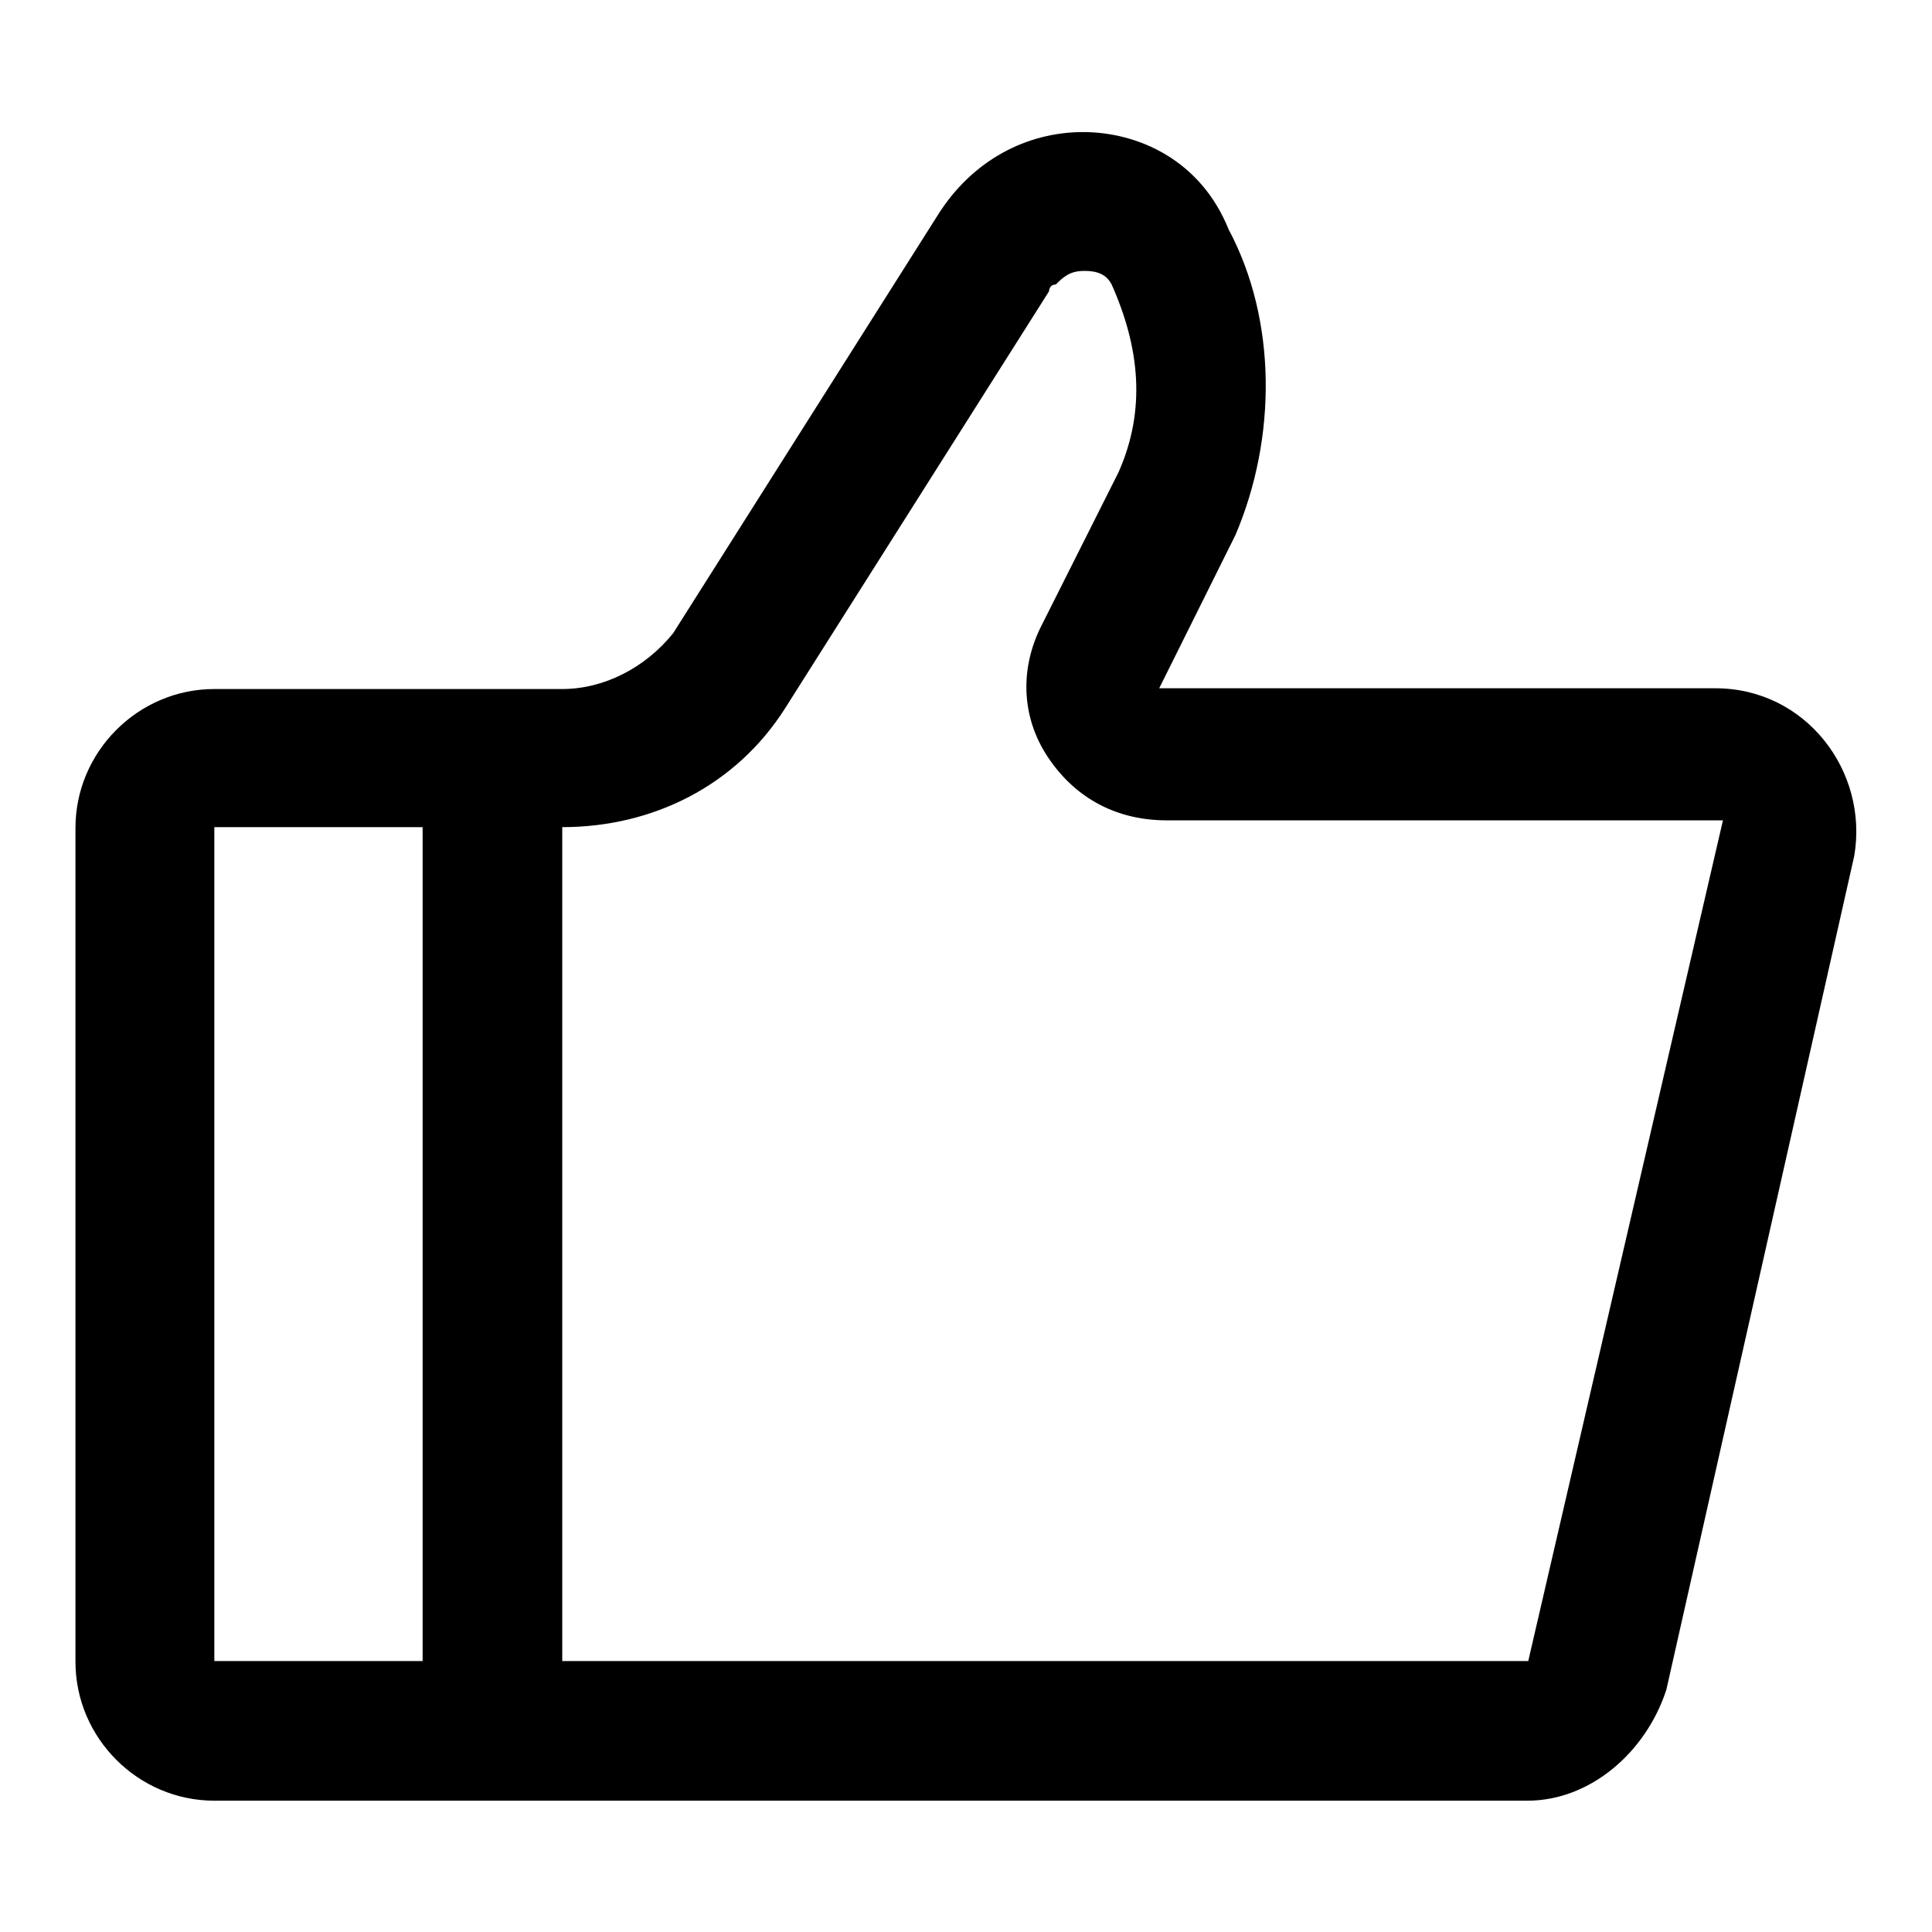 <?xml version="1.0" encoding="utf-8"?>
<!-- Svg Vector Icons : http://www.onlinewebfonts.com/icon -->
<!DOCTYPE svg PUBLIC "-//W3C//DTD SVG 1.1//EN" "http://www.w3.org/Graphics/SVG/1.1/DTD/svg11.dtd">
<svg version="1.1" xmlns="http://www.w3.org/2000/svg" xmlns:xlink="http://www.w3.org/1999/xlink" x="0px" y="0px" viewBox="0 0 256 256" enable-background="new 0 0 256 256" xml:space="preserve">
<g> <path fill="#000000" d="M227.3,91.2h-73.7l10.1-20.3c5.5-12.9,5.5-28.5-0.9-40.5c-3.7-9.2-12-12.9-19.3-12.9 c-7.4,0-14.7,3.7-19.3,11.1l-35,55.3c-3.7,4.6-9.2,7.4-14.7,7.4l0,0H56H28.4c-10.1,0-18.4,8.3-18.4,18.4v110.5 c0,10.1,8.3,18.4,18.4,18.4H56h18.4h128c8.3,0,15.7-6.4,18.4-14.7l24.9-110.5C247.6,102.2,239.3,91.2,227.3,91.2z M56,220.1H28.4 V109.6H56V220.1z M202.5,220.1h-128V109.6l0,0c12,0,23-5.5,29.5-15.7l35-55.3c0,0,0-0.9,0.9-0.9c0.9-0.9,1.8-1.8,3.7-1.8 c0.9,0,2.8,0,3.7,1.8c3.7,8.3,4.6,16.6,0.9,24.9L138,82.9c-2.8,5.5-2.8,12,0.9,17.5c3.7,5.5,9.2,8.3,15.7,8.3h73.7L202.5,220.1z"/></g>
</svg>